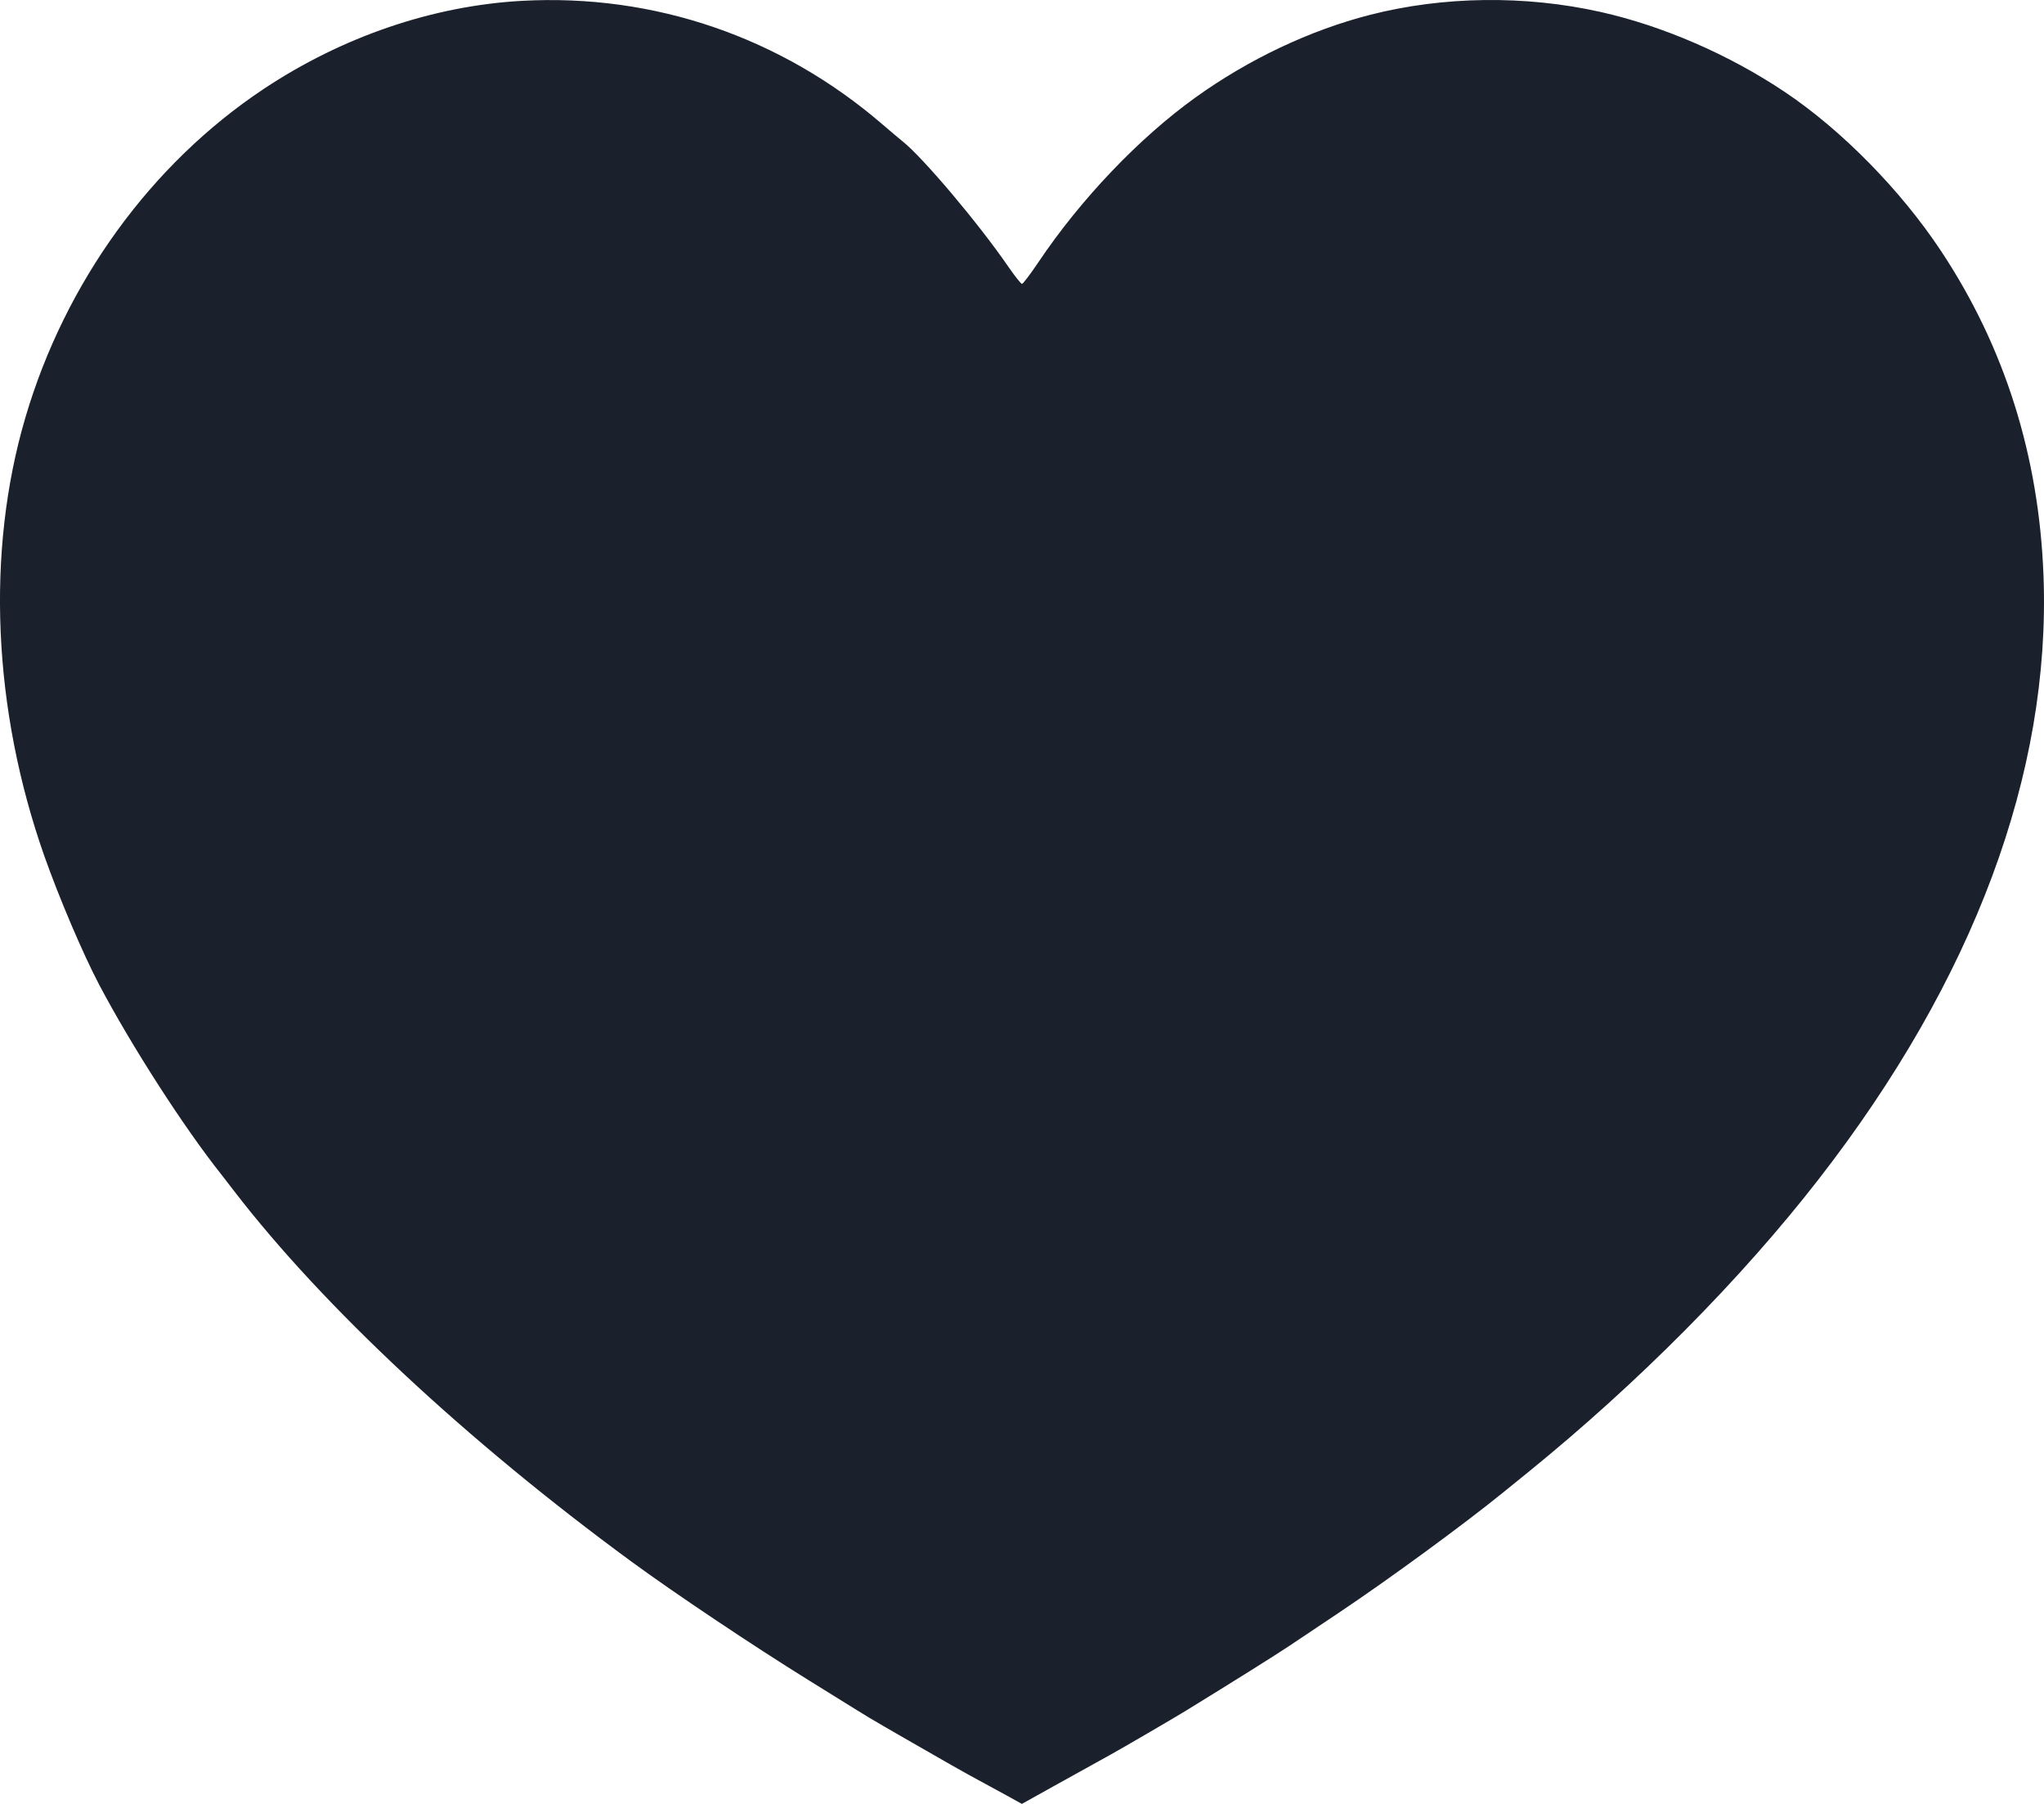<svg width="34" height="30" viewBox="0 0 34 30" fill="none" xmlns="http://www.w3.org/2000/svg">
<path fill-rule="evenodd" clip-rule="evenodd" d="M8.682 0.014C7.2 0.096 5.696 0.609 4.385 1.48C2.511 2.727 1.082 4.697 0.421 6.948C-0.235 9.179 -0.121 11.797 0.737 14.235C0.984 14.933 1.377 15.857 1.646 16.369C2.182 17.387 3.061 18.753 3.683 19.534C3.699 19.554 3.795 19.679 3.896 19.81C5.377 21.734 7.77 23.966 10.499 25.967C11.219 26.495 12.531 27.373 13.448 27.941C13.788 28.151 14.149 28.376 14.252 28.44C14.355 28.505 14.565 28.631 14.719 28.719C14.873 28.808 15.029 28.898 15.064 28.918C15.628 29.244 16.09 29.506 16.271 29.602C16.394 29.668 16.608 29.784 16.747 29.861L16.998 30L17.513 29.713C18.018 29.433 18.328 29.261 18.476 29.179C18.655 29.081 19.505 28.585 19.71 28.46C20.535 27.953 21.207 27.532 21.448 27.371C21.602 27.268 21.972 27.02 22.27 26.821C23.093 26.271 24.344 25.356 24.999 24.824C25.133 24.715 25.318 24.566 25.41 24.491C27.246 23.002 28.961 21.274 30.254 19.608C32.835 16.286 34.114 12.853 33.992 9.579C33.917 7.579 33.346 5.77 32.284 4.169C31.615 3.161 30.635 2.164 29.691 1.531C28.763 0.909 27.664 0.432 26.625 0.199C25.369 -0.082 24.009 -0.065 22.789 0.247C21.79 0.503 20.773 0.984 19.887 1.62C18.948 2.294 17.978 3.311 17.274 4.359C17.14 4.558 17.017 4.721 17 4.721C16.983 4.721 16.881 4.593 16.773 4.436C16.282 3.721 15.353 2.62 15.014 2.351C14.965 2.312 14.816 2.186 14.682 2.071C12.997 0.618 10.882 -0.107 8.682 0.014Z" fill="#1A202C"/>
</svg>
